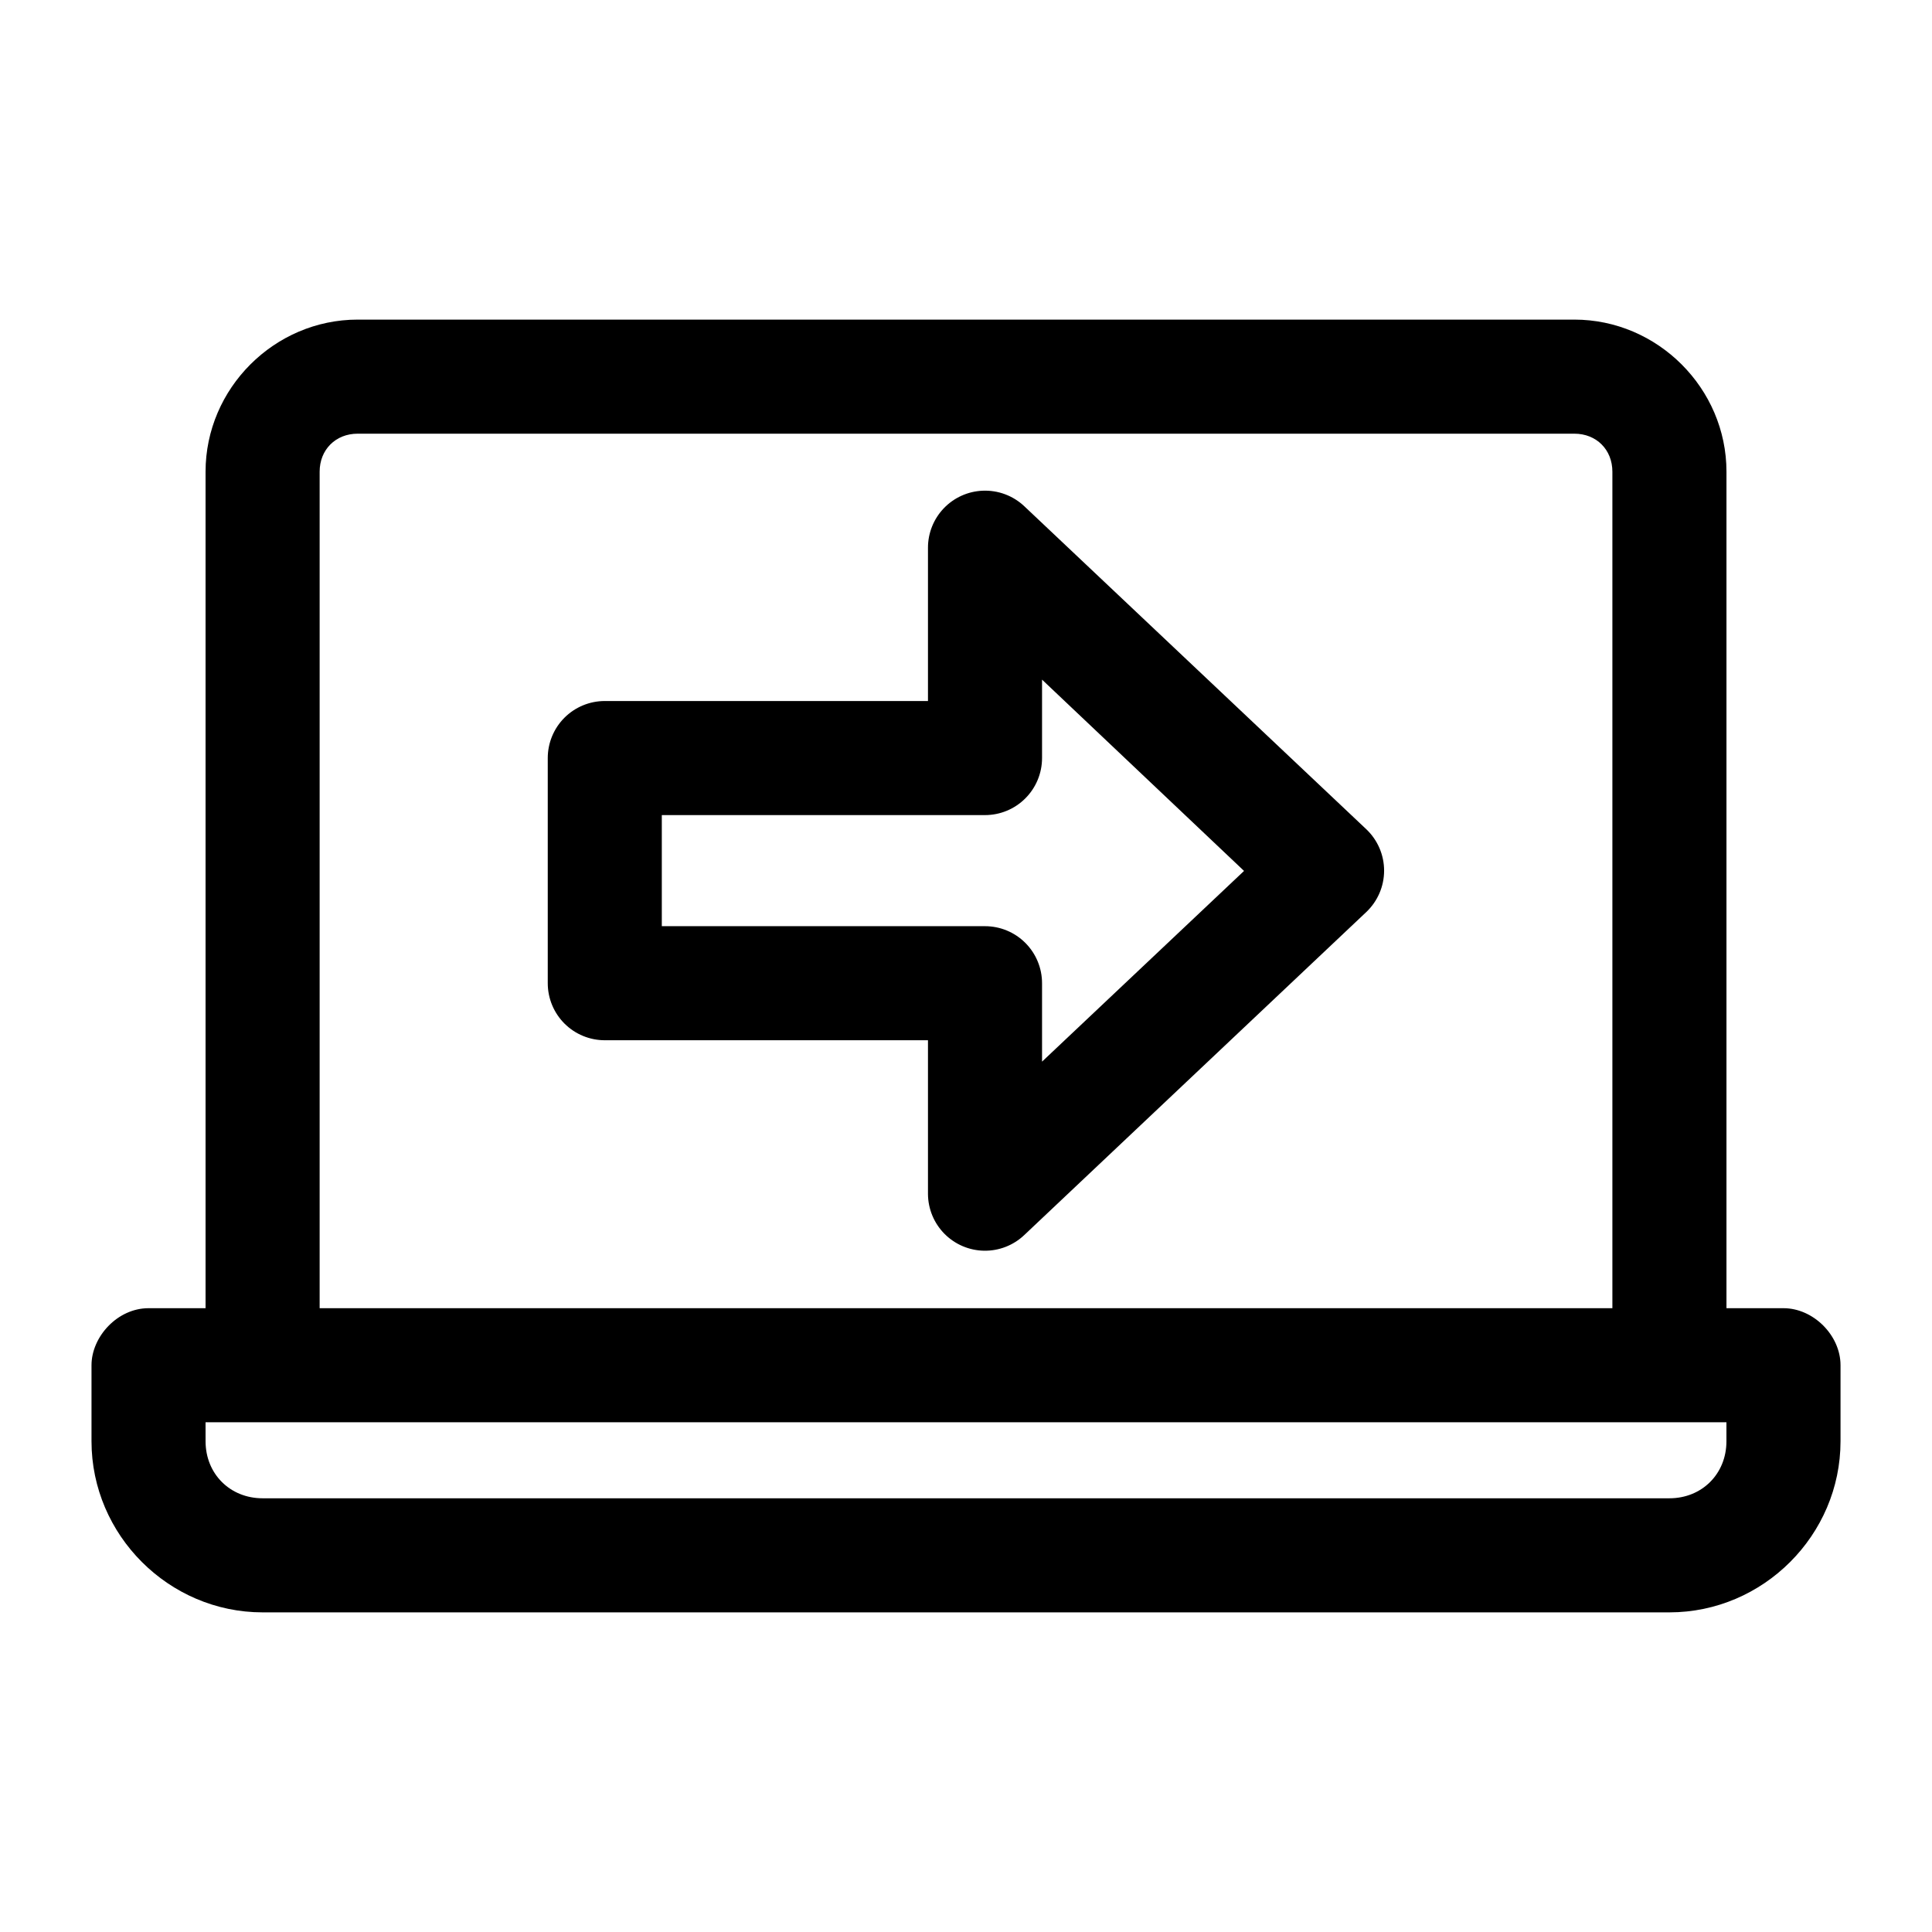 <?xml version="1.0" encoding="UTF-8"?>
<!-- Uploaded to: SVG Repo, www.svgrepo.com, Generator: SVG Repo Mixer Tools -->
<svg fill="#000000" width="800px" height="800px" version="1.1" viewBox="144 144 512 512" xmlns="http://www.w3.org/2000/svg">
 <path d="m238.78 228.7c-22.066 0-40.305 18.238-40.305 40.305v221.68h-15.113c-8.246 0-15.109 7.578-15.113 15.113v20.152c0 24.859 20.484 45.344 45.344 45.344h372.82c24.859 0 45.344-20.484 45.344-45.344v-20.152c0-7.914-7.199-15.113-15.113-15.113h-15.113v-221.68c0-22.066-18.238-40.305-40.305-40.305zm0 30.23h322.44c5.844 0 10.078 4.234 10.078 10.078v221.68h-342.59v-221.68c0-5.844 4.234-10.078 10.078-10.078zm165.63 15.113h-0.004c-3.898 0.164-7.582 1.828-10.281 4.644s-4.207 6.57-4.203 10.469v40.621h-85.648c-4.008 0-7.852 1.594-10.688 4.426-2.832 2.836-4.426 6.68-4.426 10.688v59.672c0 4.008 1.594 7.852 4.426 10.688 2.836 2.832 6.68 4.426 10.688 4.426h85.648v40.777c0.031 3.949 1.605 7.727 4.383 10.531 2.781 2.801 6.547 4.406 10.492 4.469 3.949 0.062 7.762-1.422 10.629-4.137l90.688-85.648c2.992-2.852 4.688-6.805 4.688-10.941 0-4.133-1.695-8.09-4.688-10.941l-90.688-85.648c-2.969-2.797-6.945-4.269-11.02-4.094zm15.742 50.066 53.531 50.695-53.531 50.539v-20.781c0-4.008-1.594-7.852-4.43-10.688-2.832-2.836-6.676-4.426-10.688-4.426h-85.648v-29.441h85.648c4.012 0 7.856-1.594 10.688-4.43 2.836-2.832 4.43-6.676 4.43-10.688zm-221.68 196.8h403.05v5.039c0 8.637-6.481 15.113-15.113 15.113h-372.82c-8.633 0-15.113-6.481-15.113-15.113z"/>
</svg>